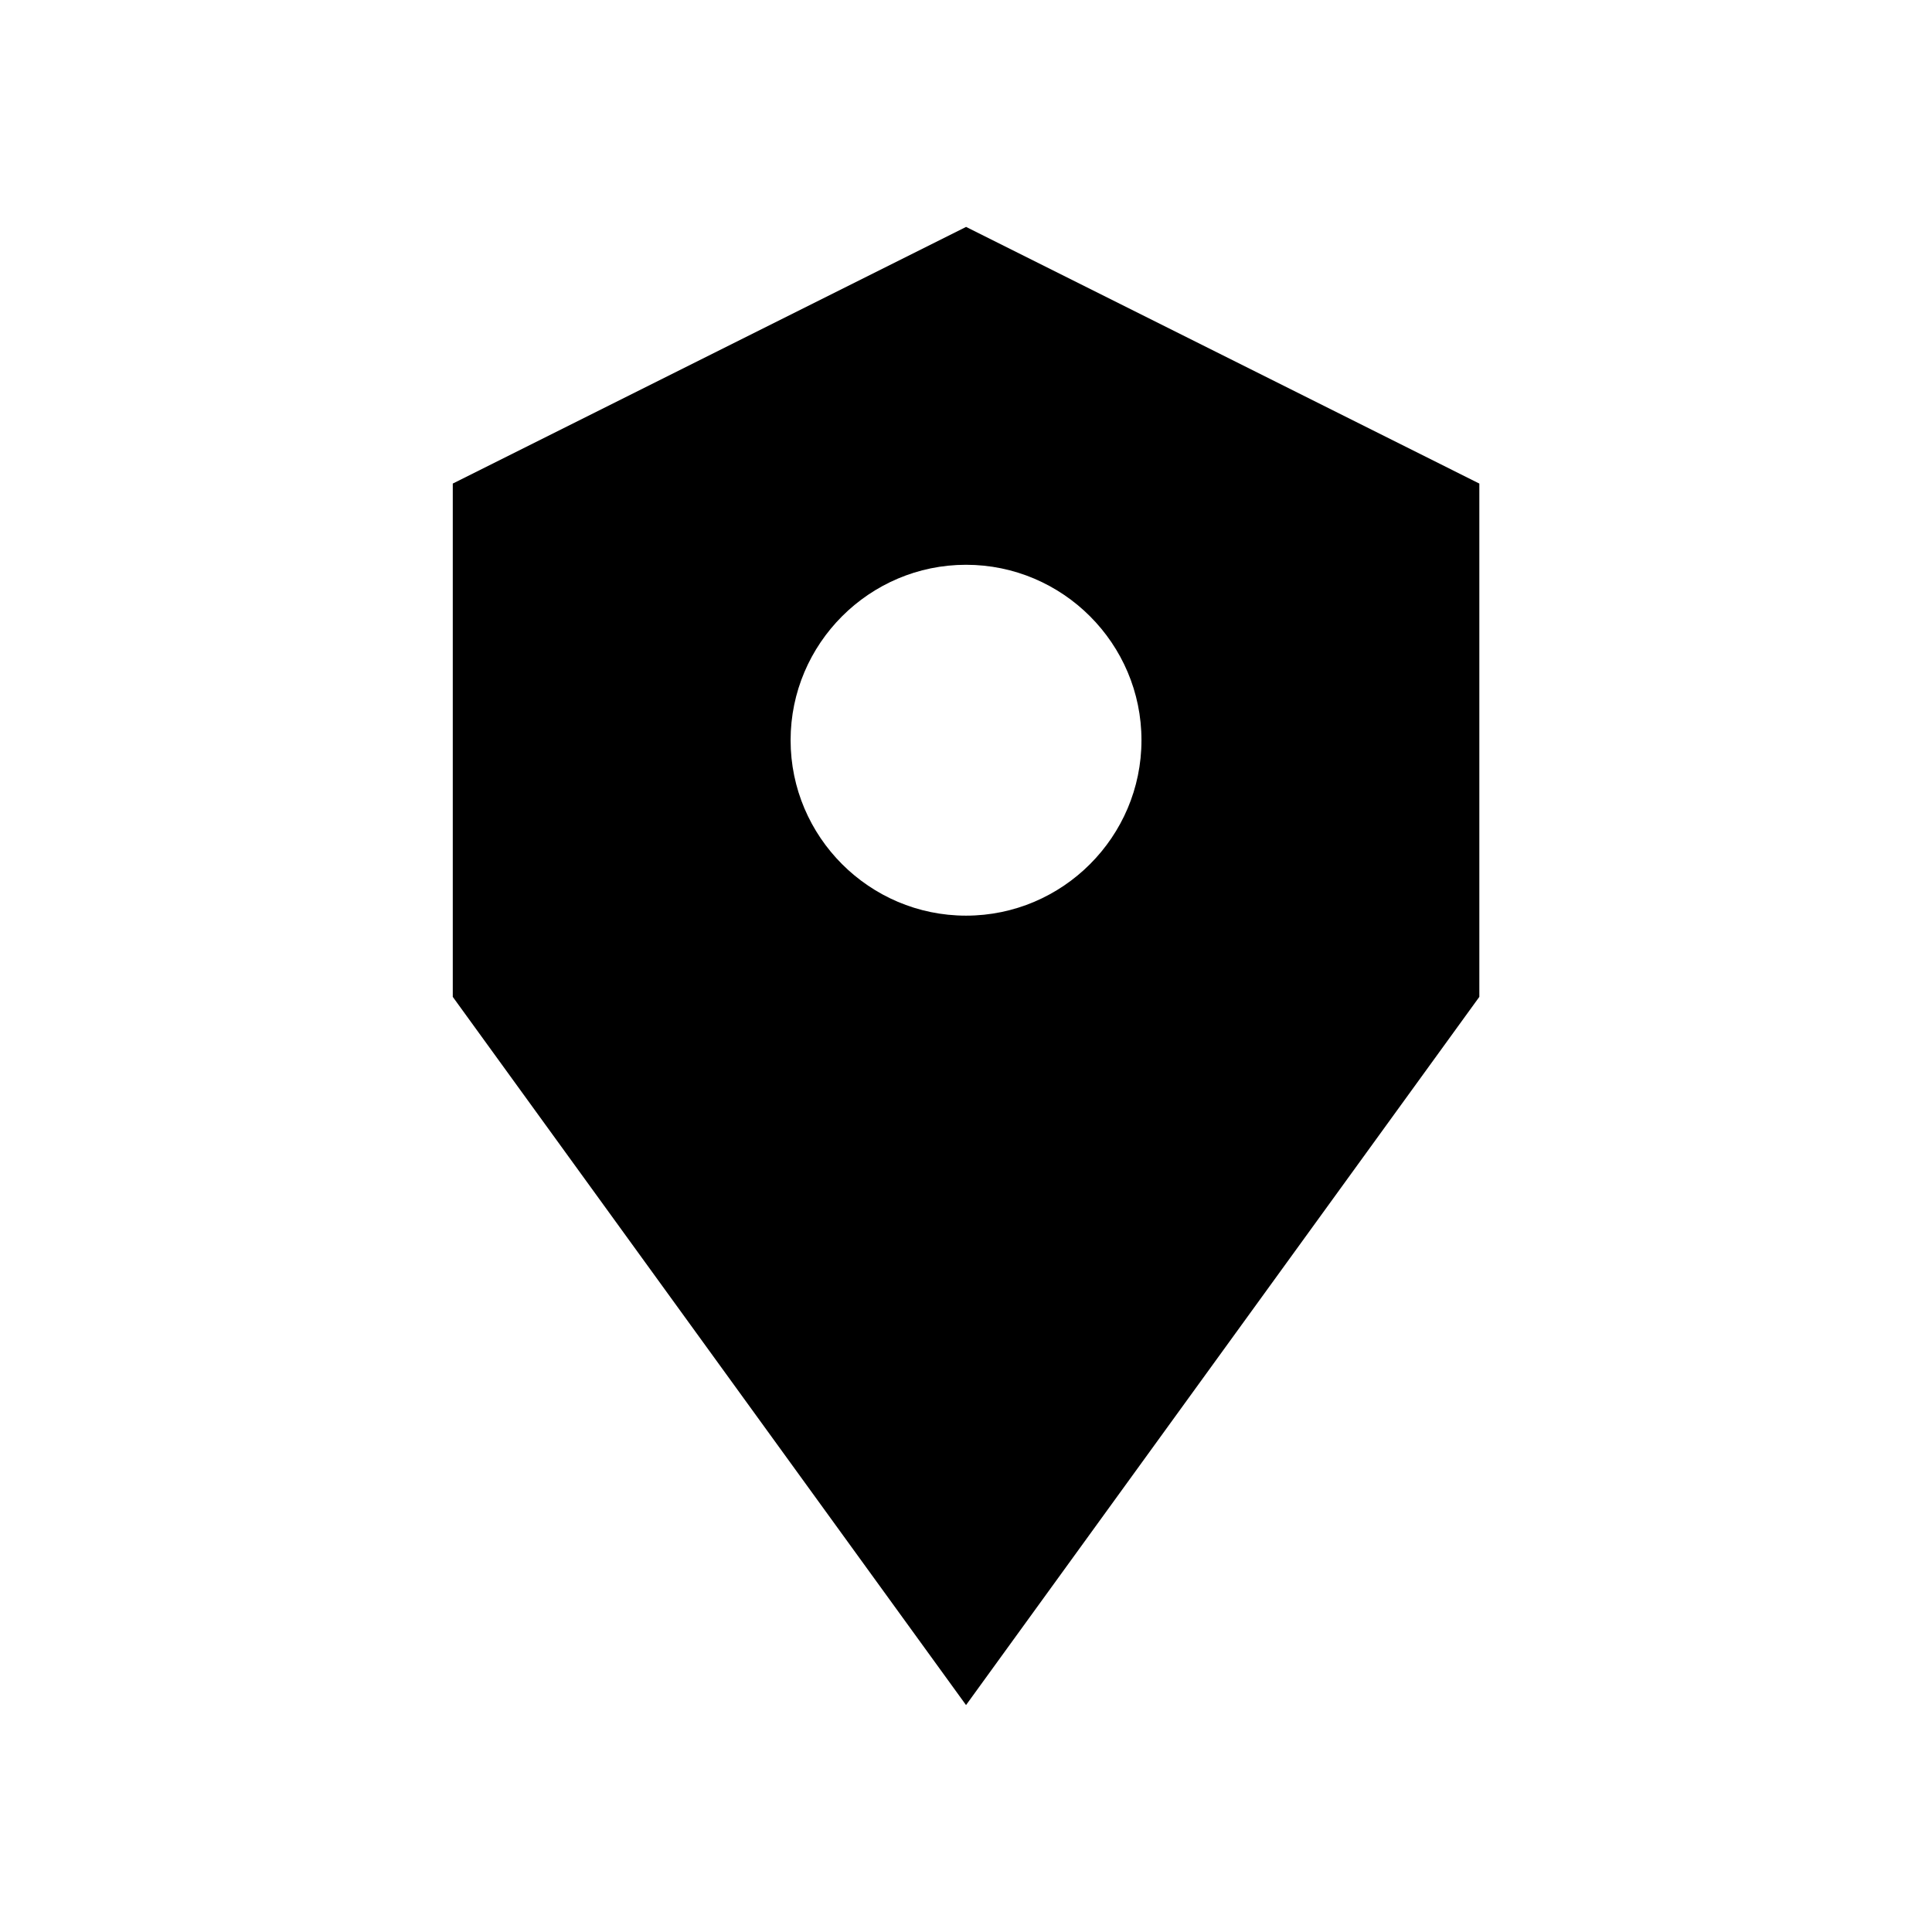 <?xml version="1.0" encoding="UTF-8"?>
<!-- The Best Svg Icon site in the world: iconSvg.co, Visit us! https://iconsvg.co -->
<svg fill="#000000" width="800px" height="800px" version="1.1" viewBox="144 144 512 512" xmlns="http://www.w3.org/2000/svg">
 <path d="m536.04 408.18-136.03 187.68-136.02-187.68v-136.03l136.03-68.016 136.02 68.016zm-136.03-21.523c25.605 0 46.492-20.887 46.492-46.492s-20.887-46.492-46.492-46.492c-25.605 0-46.492 20.887-46.492 46.492s20.887 46.492 46.492 46.492z" fill-rule="evenodd"/>
</svg>